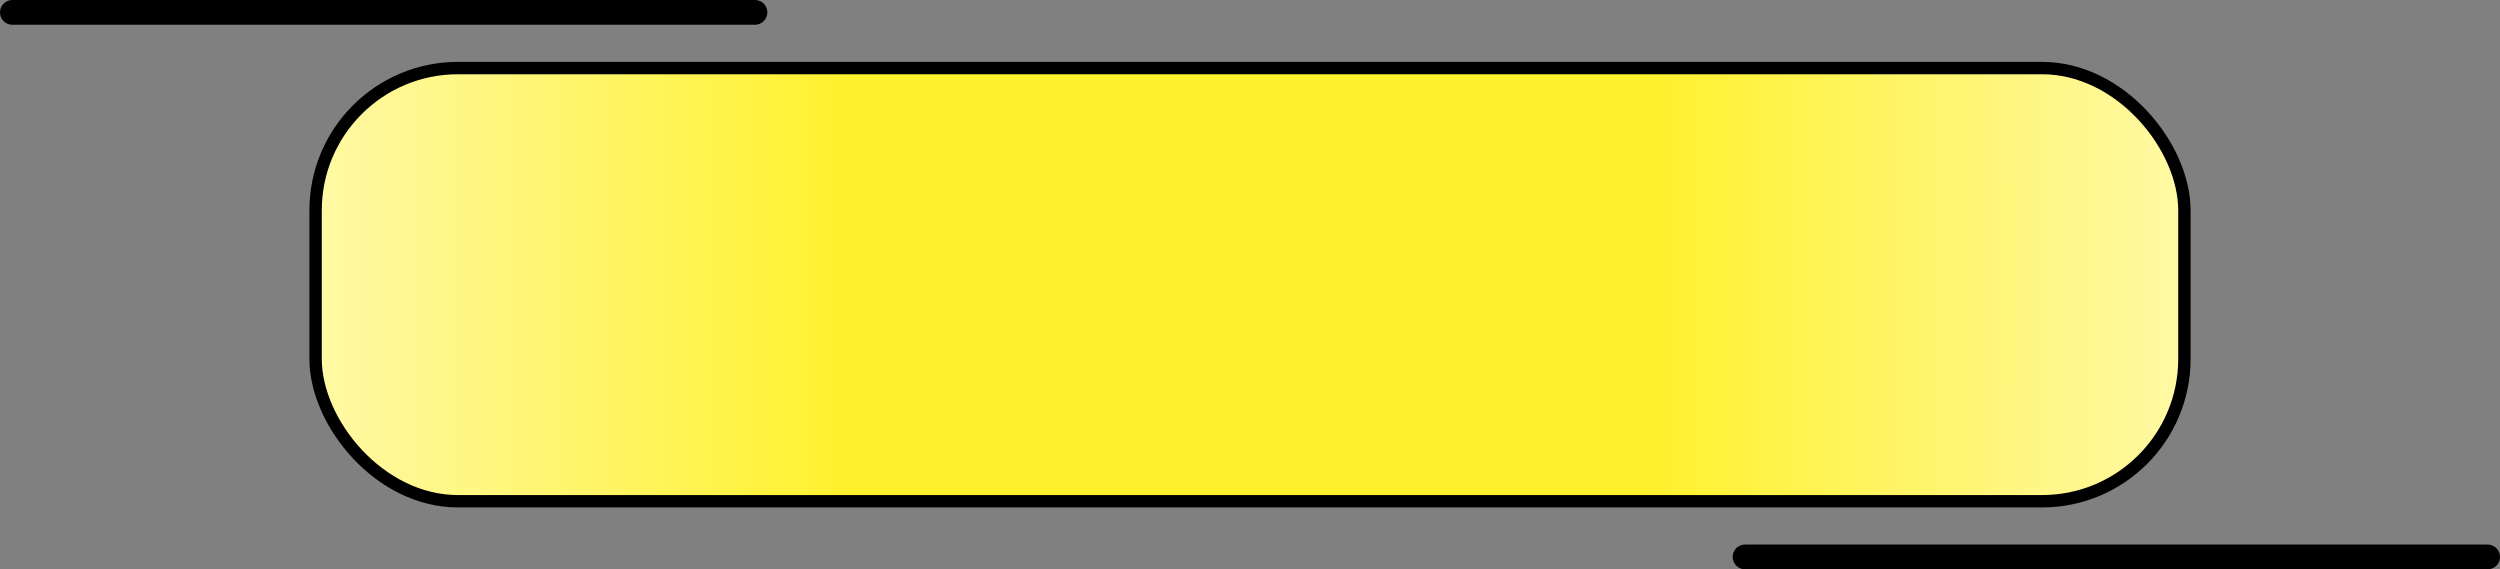 <?xml version="1.0" encoding="UTF-8"?> <svg xmlns="http://www.w3.org/2000/svg" width="202" height="46" viewBox="0 0 202 46" fill="none"><rect x="0" y="0" width="202" height="46" fill="#808080" stroke="none"/><rect x="25.5" y="5.5" width="151" height="35" rx="11.5" fill="url(#paint0_diamond_530_10)" stroke="black"></rect><path d="M1 1H61" stroke="black" stroke-width="2" stroke-linecap="round"></path><path d="M141 45H201" stroke="black" stroke-width="2" stroke-linecap="round"></path><defs><radialGradient id="paint0_diamond_530_10" cx="0" cy="0" r="1" gradientUnits="userSpaceOnUse" gradientTransform="translate(101 23) scale(206.225 3212.76)"><stop offset="0.16" stop-color="#FFF12E"></stop><stop offset="0.53" stop-color="white"></stop></radialGradient></defs></svg> 